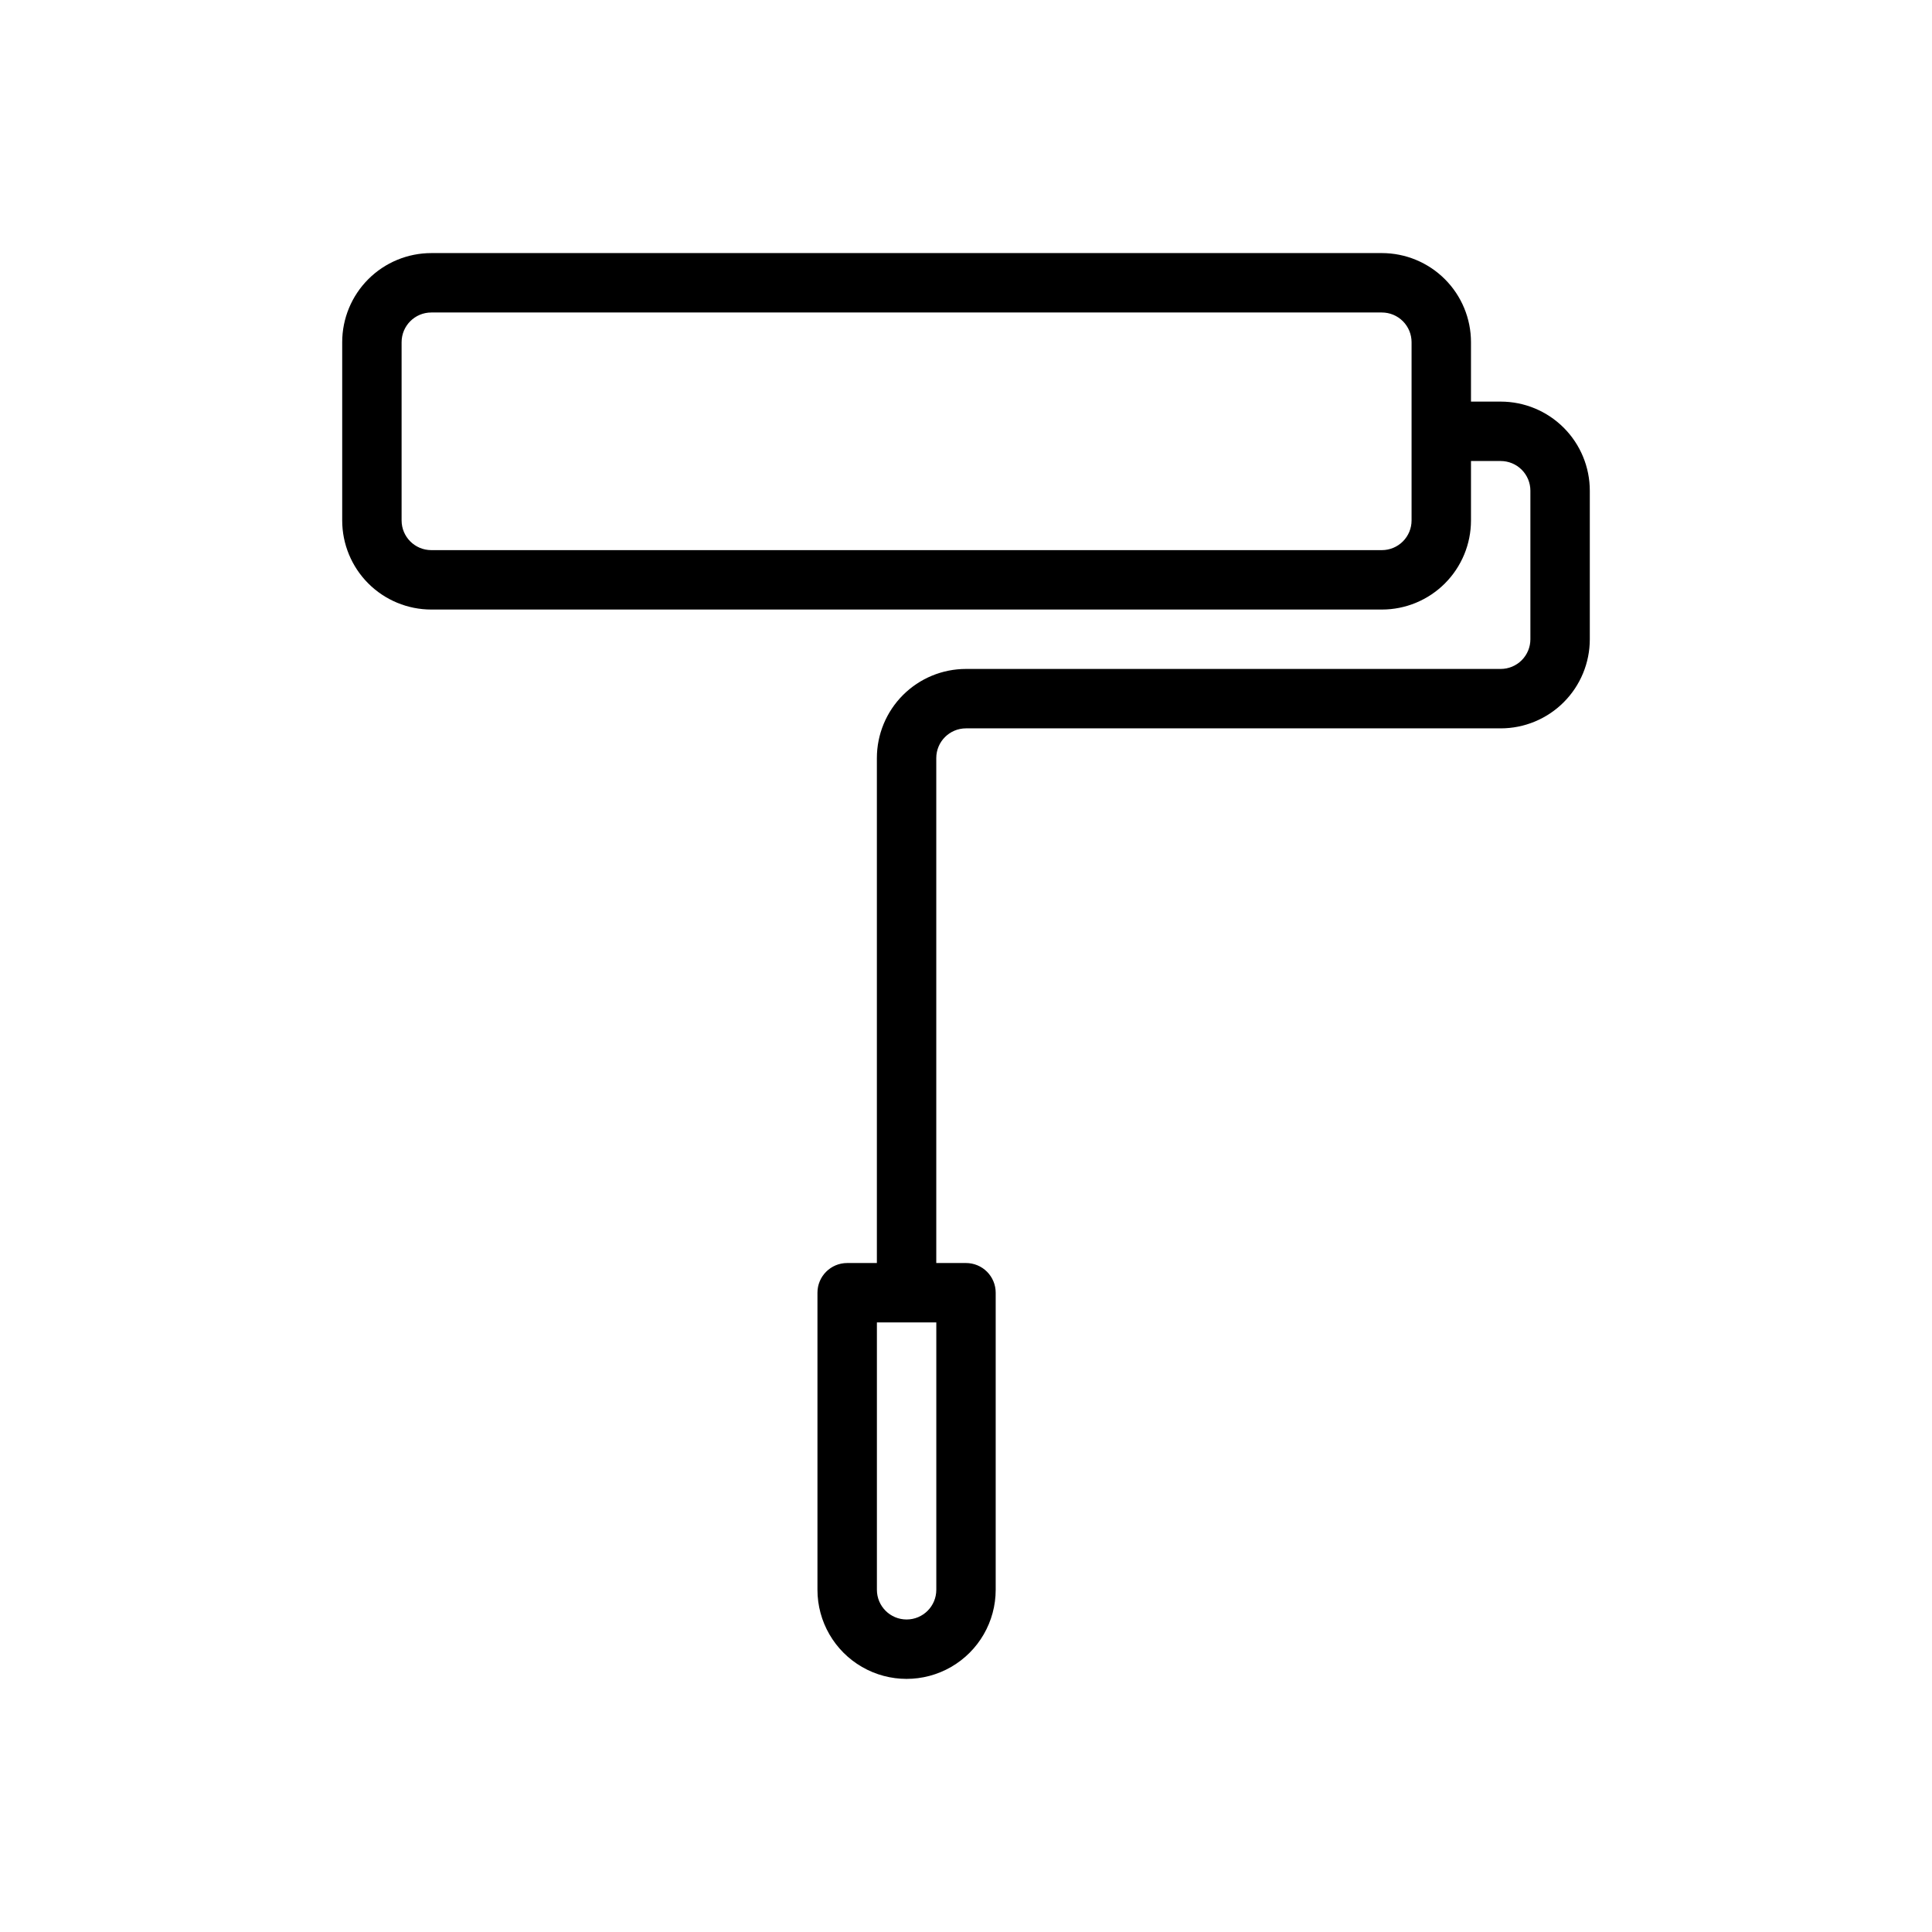 <?xml version="1.0" encoding="UTF-8"?>
<!-- Uploaded to: SVG Repo, www.svgrepo.com, Generator: SVG Repo Mixer Tools -->
<svg fill="#000000" width="800px" height="800px" version="1.1" viewBox="144 144 512 512" xmlns="http://www.w3.org/2000/svg">
 <path d="m510.21 211.07h-251.91c-6.262 0-12.27 2.488-16.699 6.918-4.426 4.426-6.914 10.434-6.914 16.699v47.23c0 6.262 2.488 12.27 6.914 16.699 4.43 4.43 10.438 6.918 16.699 6.918h251.91c6.262 0 12.27-2.488 16.699-6.918 4.43-4.43 6.918-10.438 6.918-16.699v-15.742h7.871c2.086 0 4.09 0.828 5.566 2.305 1.477 1.477 2.305 3.477 2.305 5.566v39.359c0 2.086-0.828 4.09-2.305 5.566-1.477 1.477-3.481 2.305-5.566 2.305h-141.7c-6.266 0-12.273 2.488-16.699 6.918-4.43 4.43-6.918 10.438-6.918 16.699v133.82h-7.871c-4.348 0-7.875 3.523-7.875 7.871v78.723c0 8.438 4.504 16.23 11.809 20.449 7.309 4.219 16.309 4.219 23.617 0s11.809-12.012 11.809-20.449v-78.723c0-2.086-0.828-4.09-2.305-5.566-1.477-1.477-3.481-2.305-5.566-2.305h-7.875v-133.82c0-4.348 3.527-7.871 7.875-7.871h141.7c6.262 0 12.27-2.488 16.699-6.918 4.43-4.43 6.918-10.438 6.918-16.699v-39.359c0-6.266-2.488-12.27-6.918-16.699-4.43-4.43-10.438-6.918-16.699-6.918h-7.871v-15.742c0-6.266-2.488-12.273-6.918-16.699-4.43-4.43-10.438-6.918-16.699-6.918zm7.871 70.848c0 2.09-0.828 4.09-2.305 5.566-1.477 1.477-3.481 2.305-5.566 2.305h-251.91c-4.348 0-7.871-3.523-7.871-7.871v-47.23c0-4.348 3.523-7.875 7.871-7.875h251.91c2.086 0 4.09 0.832 5.566 2.309 1.477 1.477 2.305 3.477 2.305 5.566zm-125.95 283.39c0 4.348-3.523 7.871-7.871 7.871s-7.871-3.523-7.871-7.871v-70.852h15.742z"/>
</svg>